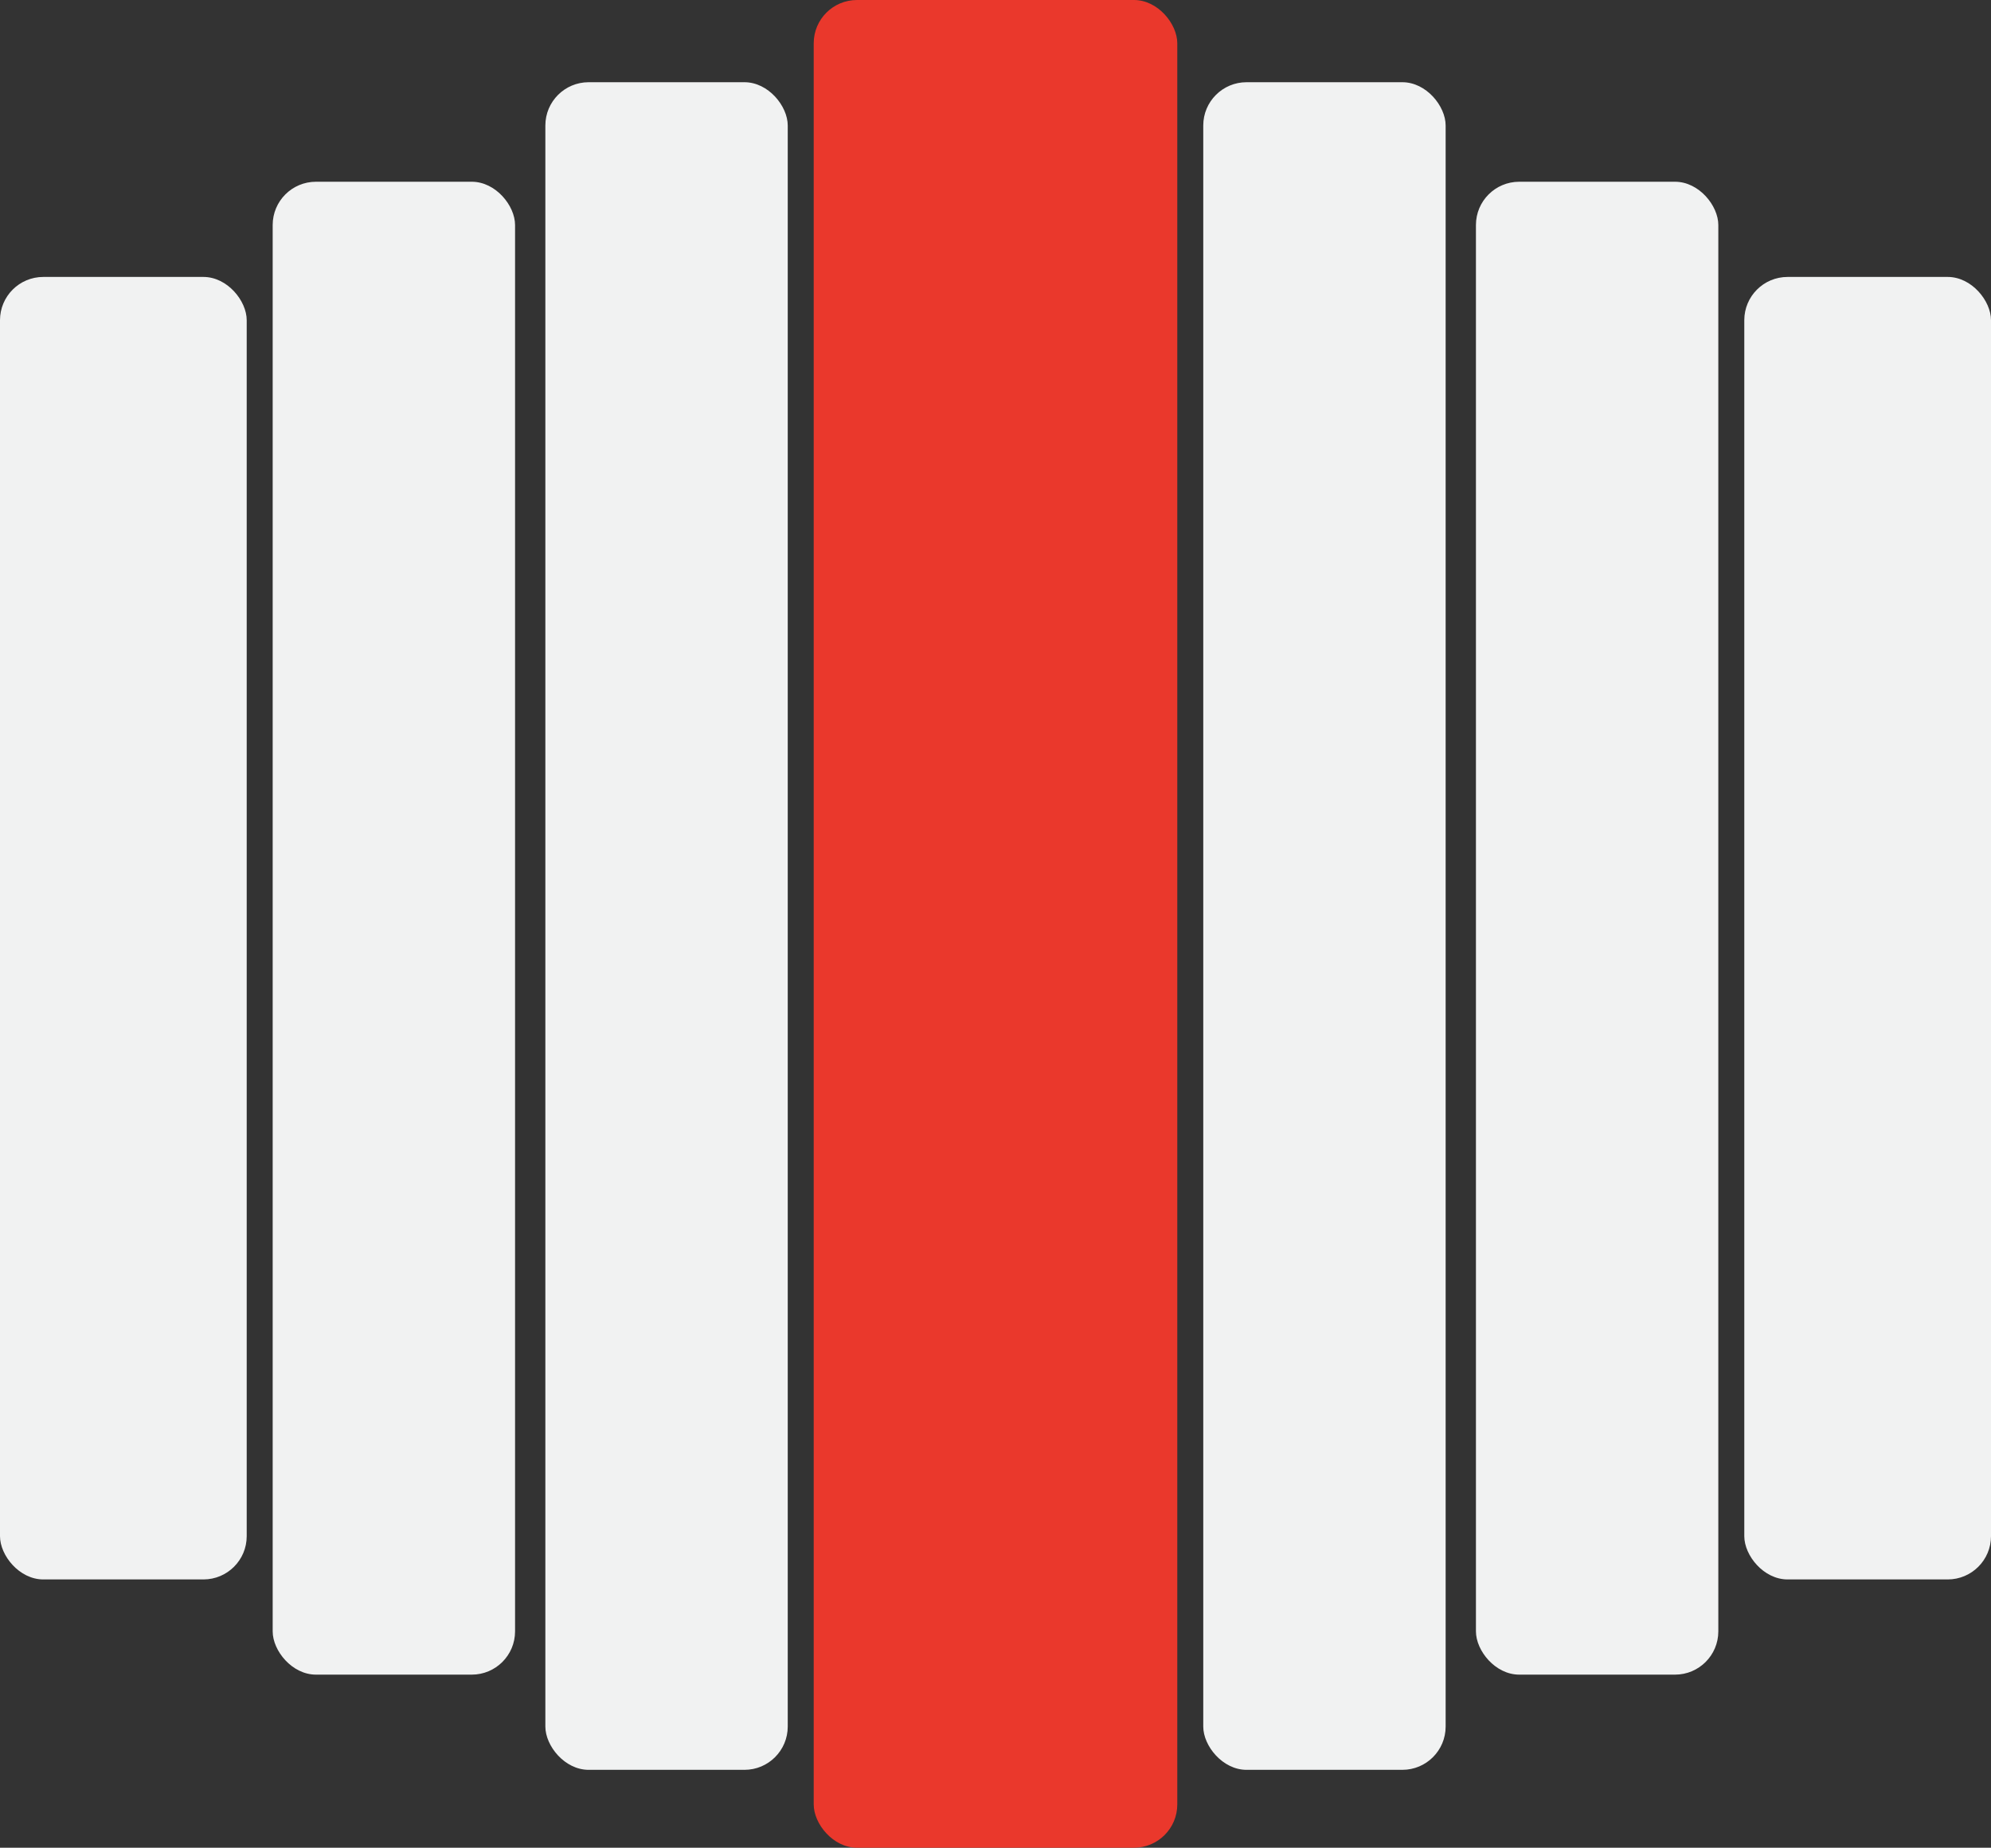 <?xml version="1.0" encoding="UTF-8"?> <svg xmlns="http://www.w3.org/2000/svg" width="460" height="427" viewBox="0 0 460 427" fill="none"><rect x="0" y="0" width="460" height="427" fill="#333333" stroke="none"/><rect x="188" width="84" height="427" rx="10" fill="#EA382C"></rect><rect x="126" y="19" width="56" height="390" rx="10" fill="#F1F2F2"></rect><rect x="278" y="19" width="56" height="390" rx="10" fill="#F1F2F2"></rect><rect x="63" y="42" width="56" height="345" rx="10" fill="#F1F2F2"></rect><rect x="341" y="42" width="56" height="345" rx="10" fill="#F1F2F2"></rect><rect y="64" width="57" height="301" rx="10" fill="#F1F2F2"></rect><rect x="403" y="64" width="57" height="301" rx="10" fill="#F1F2F2"></rect></svg> 